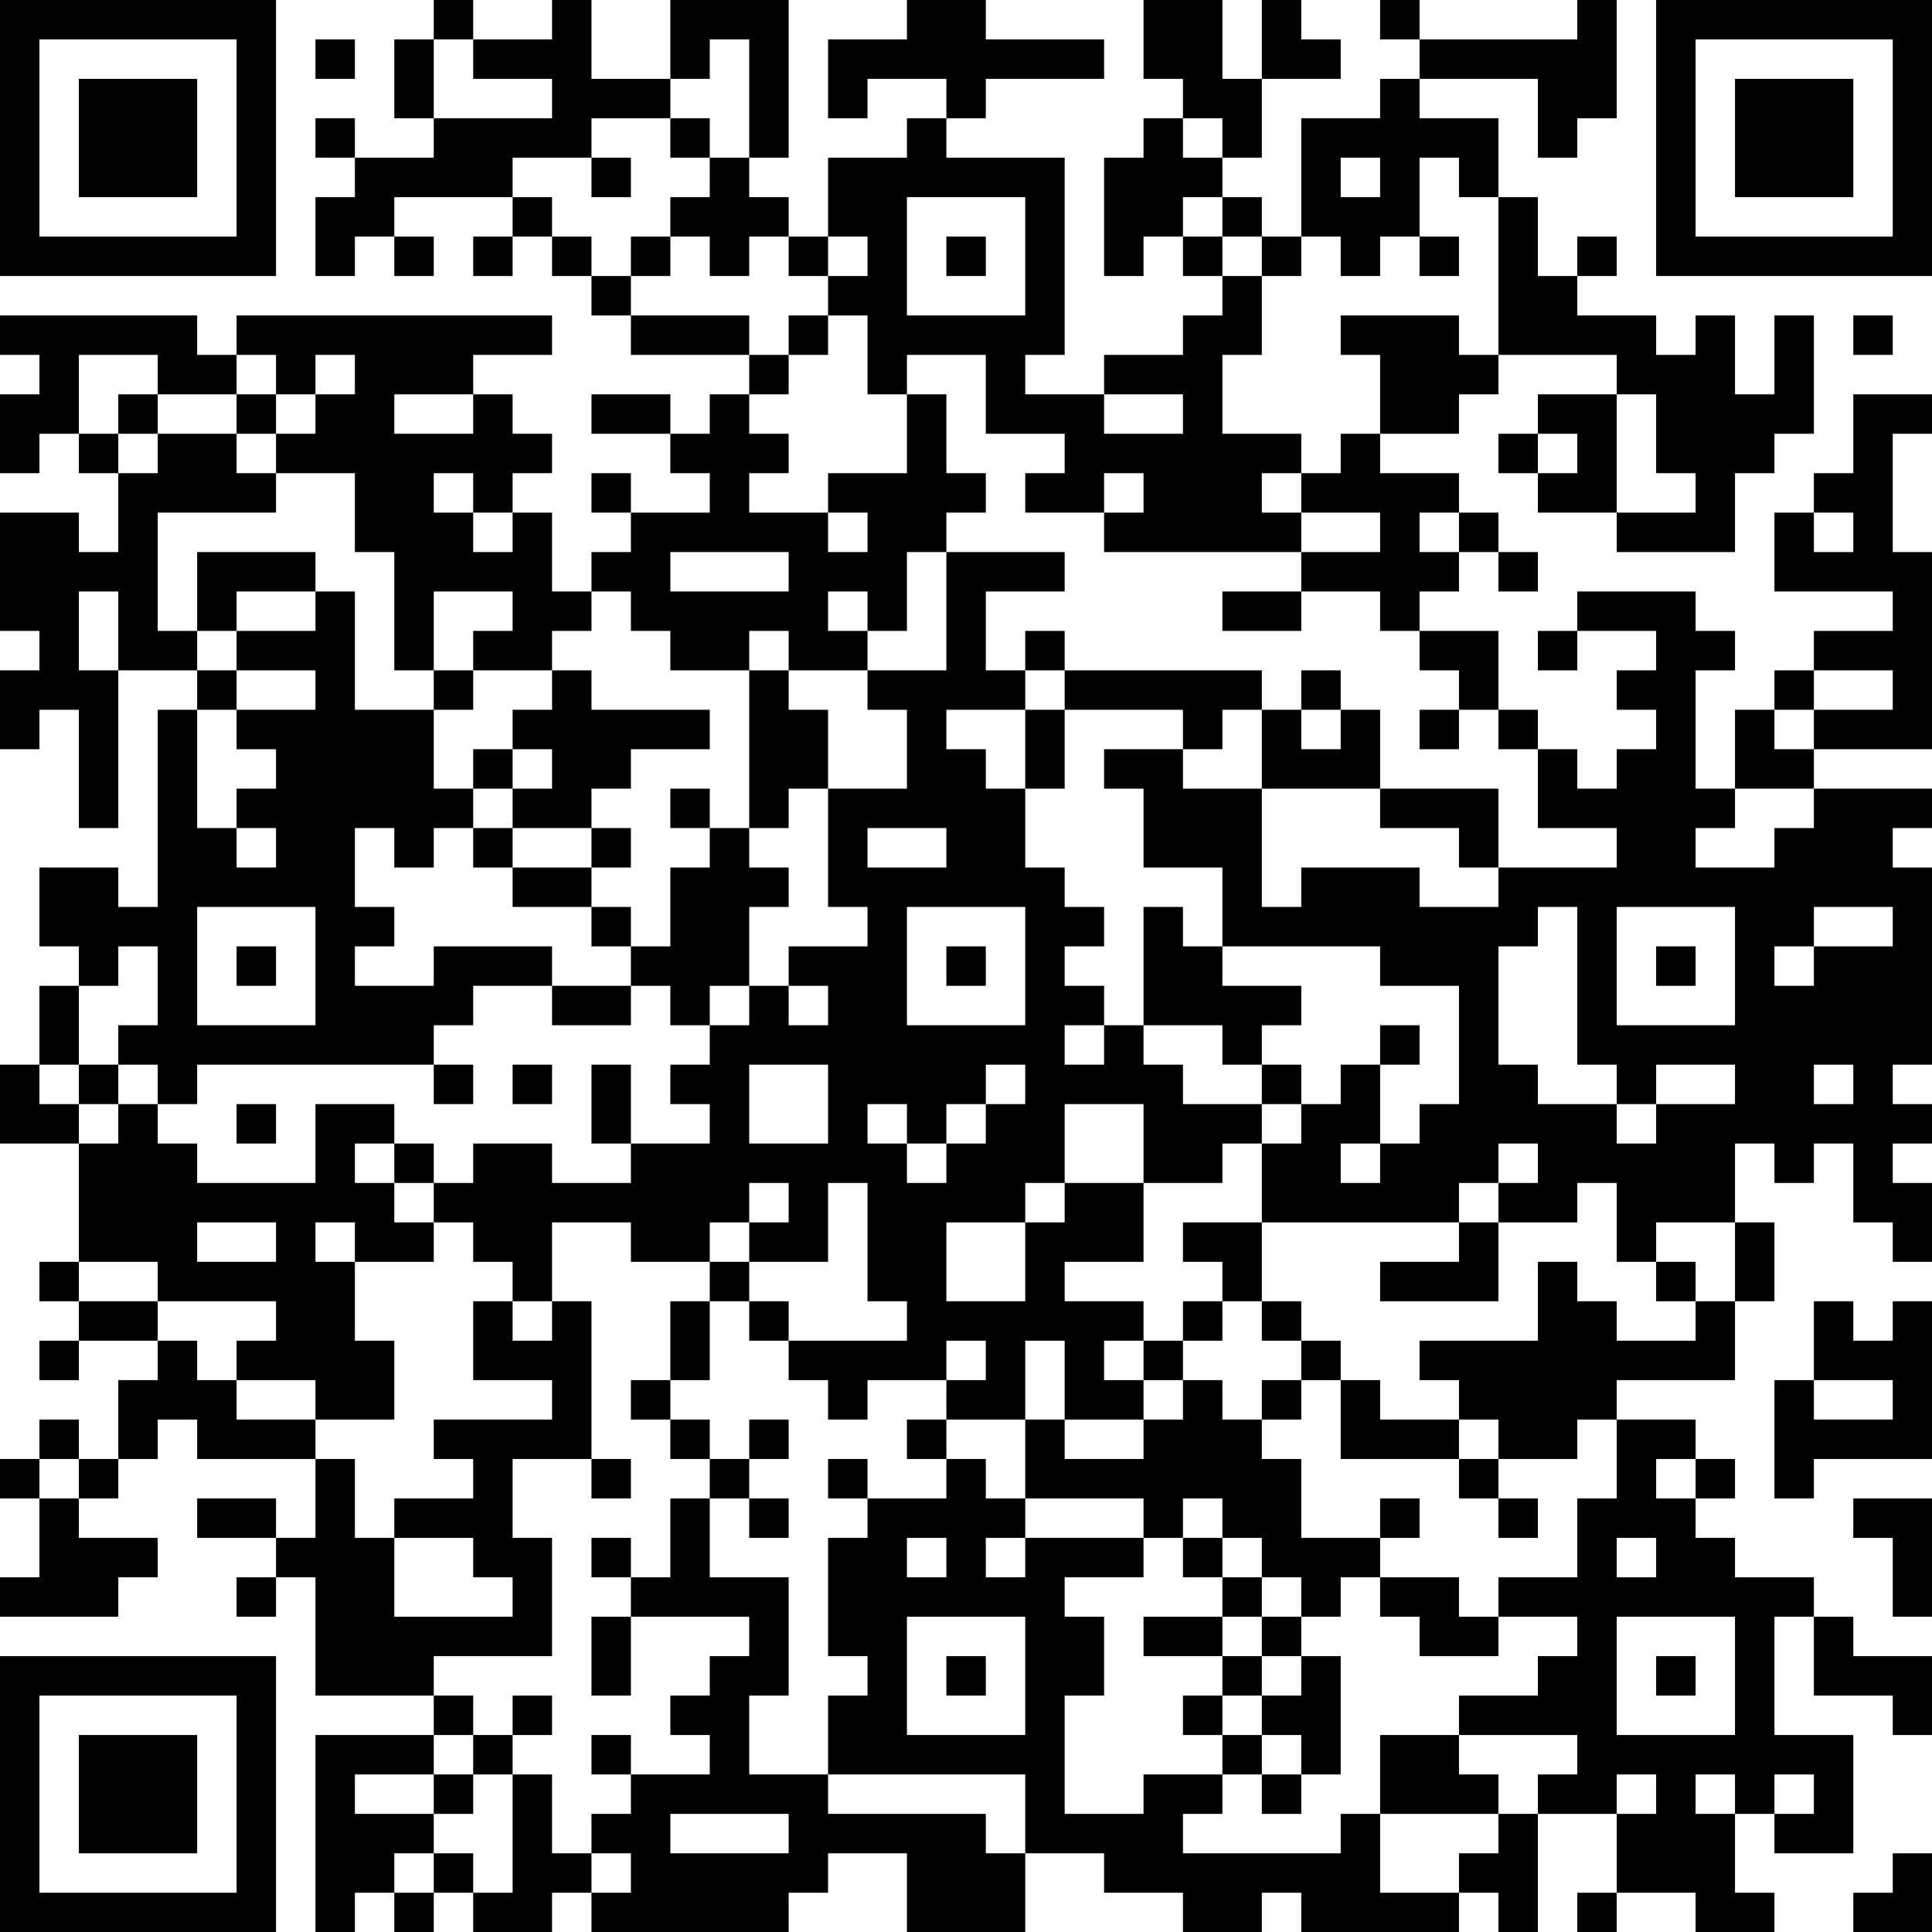 <?xml version="1.0" encoding="UTF-8"?>
<svg xmlns="http://www.w3.org/2000/svg" version="1.1" width="200" height="200" viewBox="0 0 200 200"><rect x="0" y="0" width="200" height="200" fill="#ffffff"/><g transform="scale(4.082)"><g transform="translate(0,0)"><path fill-rule="evenodd" d="M11 0L11 1L10 1L10 3L11 3L11 4L9 4L9 3L8 3L8 4L9 4L9 5L8 5L8 7L9 7L9 6L10 6L10 7L11 7L11 6L10 6L10 5L13 5L13 6L12 6L12 7L13 7L13 6L14 6L14 7L15 7L15 8L16 8L16 9L19 9L19 10L18 10L18 11L17 11L17 10L15 10L15 11L17 11L17 12L18 12L18 13L16 13L16 12L15 12L15 13L16 13L16 14L15 14L15 15L14 15L14 13L13 13L13 12L14 12L14 11L13 11L13 10L12 10L12 9L14 9L14 8L6 8L6 9L5 9L5 8L0 8L0 9L1 9L1 10L0 10L0 12L1 12L1 11L2 11L2 12L3 12L3 14L2 14L2 13L0 13L0 16L1 16L1 17L0 17L0 19L1 19L1 18L2 18L2 21L3 21L3 17L5 17L5 18L4 18L4 23L3 23L3 22L1 22L1 24L2 24L2 25L1 25L1 27L0 27L0 29L2 29L2 32L1 32L1 33L2 33L2 34L1 34L1 35L2 35L2 34L4 34L4 35L3 35L3 37L2 37L2 36L1 36L1 37L0 37L0 38L1 38L1 40L0 40L0 41L3 41L3 40L4 40L4 39L2 39L2 38L3 38L3 37L4 37L4 36L5 36L5 37L8 37L8 39L7 39L7 38L5 38L5 39L7 39L7 40L6 40L6 41L7 41L7 40L8 40L8 43L11 43L11 44L8 44L8 49L9 49L9 48L10 48L10 49L11 49L11 48L12 48L12 49L14 49L14 48L15 48L15 49L20 49L20 48L21 48L21 47L23 47L23 49L26 49L26 47L28 47L28 48L30 48L30 49L32 49L32 48L33 48L33 49L37 49L37 48L38 48L38 49L39 49L39 46L41 46L41 48L40 48L40 49L41 49L41 48L43 48L43 49L45 49L45 48L44 48L44 46L45 46L45 47L47 47L47 44L45 44L45 41L46 41L46 43L48 43L48 44L49 44L49 42L47 42L47 41L46 41L46 40L44 40L44 39L43 39L43 38L44 38L44 37L43 37L43 36L41 36L41 35L44 35L44 33L45 33L45 31L44 31L44 29L45 29L45 30L46 30L46 29L47 29L47 31L48 31L48 32L49 32L49 30L48 30L48 29L49 29L49 28L48 28L48 27L49 27L49 22L48 22L48 21L49 21L49 20L46 20L46 19L49 19L49 14L48 14L48 11L49 11L49 10L47 10L47 12L46 12L46 13L45 13L45 15L48 15L48 16L46 16L46 17L45 17L45 18L44 18L44 20L43 20L43 17L44 17L44 16L43 16L43 15L40 15L40 16L39 16L39 17L40 17L40 16L42 16L42 17L41 17L41 18L42 18L42 19L41 19L41 20L40 20L40 19L39 19L39 18L38 18L38 16L36 16L36 15L37 15L37 14L38 14L38 15L39 15L39 14L38 14L38 13L37 13L37 12L35 12L35 11L37 11L37 10L38 10L38 9L41 9L41 10L39 10L39 11L38 11L38 12L39 12L39 13L41 13L41 14L44 14L44 12L45 12L45 11L46 11L46 8L45 8L45 10L44 10L44 8L43 8L43 9L42 9L42 8L40 8L40 7L41 7L41 6L40 6L40 7L39 7L39 5L38 5L38 3L36 3L36 2L39 2L39 4L40 4L40 3L41 3L41 0L40 0L40 1L36 1L36 0L35 0L35 1L36 1L36 2L35 2L35 3L33 3L33 6L32 6L32 5L31 5L31 4L32 4L32 2L34 2L34 1L33 1L33 0L32 0L32 2L31 2L31 0L29 0L29 2L30 2L30 3L29 3L29 4L28 4L28 7L29 7L29 6L30 6L30 7L31 7L31 8L30 8L30 9L28 9L28 10L26 10L26 9L27 9L27 4L24 4L24 3L25 3L25 2L28 2L28 1L25 1L25 0L23 0L23 1L21 1L21 3L22 3L22 2L24 2L24 3L23 3L23 4L21 4L21 6L20 6L20 5L19 5L19 4L20 4L20 0L17 0L17 2L15 2L15 0L14 0L14 1L12 1L12 0ZM8 1L8 2L9 2L9 1ZM11 1L11 3L14 3L14 2L12 2L12 1ZM18 1L18 2L17 2L17 3L15 3L15 4L13 4L13 5L14 5L14 6L15 6L15 7L16 7L16 8L19 8L19 9L20 9L20 10L19 10L19 11L20 11L20 12L19 12L19 13L21 13L21 14L22 14L22 13L21 13L21 12L23 12L23 10L24 10L24 12L25 12L25 13L24 13L24 14L23 14L23 16L22 16L22 15L21 15L21 16L22 16L22 17L20 17L20 16L19 16L19 17L17 17L17 16L16 16L16 15L15 15L15 16L14 16L14 17L12 17L12 16L13 16L13 15L11 15L11 17L10 17L10 14L9 14L9 12L7 12L7 11L8 11L8 10L9 10L9 9L8 9L8 10L7 10L7 9L6 9L6 10L4 10L4 9L2 9L2 11L3 11L3 12L4 12L4 11L6 11L6 12L7 12L7 13L4 13L4 16L5 16L5 17L6 17L6 18L5 18L5 21L6 21L6 22L7 22L7 21L6 21L6 20L7 20L7 19L6 19L6 18L8 18L8 17L6 17L6 16L8 16L8 15L9 15L9 18L11 18L11 20L12 20L12 21L11 21L11 22L10 22L10 21L9 21L9 23L10 23L10 24L9 24L9 25L11 25L11 24L14 24L14 25L12 25L12 26L11 26L11 27L5 27L5 28L4 28L4 27L3 27L3 26L4 26L4 24L3 24L3 25L2 25L2 27L1 27L1 28L2 28L2 29L3 29L3 28L4 28L4 29L5 29L5 30L8 30L8 28L10 28L10 29L9 29L9 30L10 30L10 31L11 31L11 32L9 32L9 31L8 31L8 32L9 32L9 34L10 34L10 36L8 36L8 35L6 35L6 34L7 34L7 33L4 33L4 32L2 32L2 33L4 33L4 34L5 34L5 35L6 35L6 36L8 36L8 37L9 37L9 39L10 39L10 41L13 41L13 40L12 40L12 39L10 39L10 38L12 38L12 37L11 37L11 36L14 36L14 35L12 35L12 33L13 33L13 34L14 34L14 33L15 33L15 37L13 37L13 39L14 39L14 42L11 42L11 43L12 43L12 44L11 44L11 45L9 45L9 46L11 46L11 47L10 47L10 48L11 48L11 47L12 47L12 48L13 48L13 45L14 45L14 47L15 47L15 48L16 48L16 47L15 47L15 46L16 46L16 45L18 45L18 44L17 44L17 43L18 43L18 42L19 42L19 41L16 41L16 40L17 40L17 38L18 38L18 40L20 40L20 43L19 43L19 45L21 45L21 46L25 46L25 47L26 47L26 45L21 45L21 43L22 43L22 42L21 42L21 39L22 39L22 38L24 38L24 37L25 37L25 38L26 38L26 39L25 39L25 40L26 40L26 39L29 39L29 40L27 40L27 41L28 41L28 43L27 43L27 46L29 46L29 45L31 45L31 46L30 46L30 47L34 47L34 46L35 46L35 48L37 48L37 47L38 47L38 46L39 46L39 45L40 45L40 44L37 44L37 43L39 43L39 42L40 42L40 41L38 41L38 40L40 40L40 38L41 38L41 36L40 36L40 37L38 37L38 36L37 36L37 35L36 35L36 34L39 34L39 32L40 32L40 33L41 33L41 34L43 34L43 33L44 33L44 31L42 31L42 32L41 32L41 30L40 30L40 31L38 31L38 30L39 30L39 29L38 29L38 30L37 30L37 31L32 31L32 29L33 29L33 28L34 28L34 27L35 27L35 29L34 29L34 30L35 30L35 29L36 29L36 28L37 28L37 25L35 25L35 24L31 24L31 22L29 22L29 20L28 20L28 19L30 19L30 20L32 20L32 23L33 23L33 22L36 22L36 23L38 23L38 22L41 22L41 21L39 21L39 19L38 19L38 18L37 18L37 17L36 17L36 16L35 16L35 15L33 15L33 14L35 14L35 13L33 13L33 12L34 12L34 11L35 11L35 9L34 9L34 8L37 8L37 9L38 9L38 5L37 5L37 4L36 4L36 6L35 6L35 7L34 7L34 6L33 6L33 7L32 7L32 6L31 6L31 5L30 5L30 6L31 6L31 7L32 7L32 9L31 9L31 11L33 11L33 12L32 12L32 13L33 13L33 14L28 14L28 13L29 13L29 12L28 12L28 13L26 13L26 12L27 12L27 11L25 11L25 9L23 9L23 10L22 10L22 8L21 8L21 7L22 7L22 6L21 6L21 7L20 7L20 6L19 6L19 7L18 7L18 6L17 6L17 5L18 5L18 4L19 4L19 1ZM17 3L17 4L18 4L18 3ZM30 3L30 4L31 4L31 3ZM15 4L15 5L16 5L16 4ZM34 4L34 5L35 5L35 4ZM23 5L23 8L26 8L26 5ZM16 6L16 7L17 7L17 6ZM24 6L24 7L25 7L25 6ZM36 6L36 7L37 7L37 6ZM20 8L20 9L21 9L21 8ZM47 8L47 9L48 9L48 8ZM3 10L3 11L4 11L4 10ZM6 10L6 11L7 11L7 10ZM10 10L10 11L12 11L12 10ZM28 10L28 11L30 11L30 10ZM41 10L41 13L43 13L43 12L42 12L42 10ZM39 11L39 12L40 12L40 11ZM11 12L11 13L12 13L12 14L13 14L13 13L12 13L12 12ZM36 13L36 14L37 14L37 13ZM46 13L46 14L47 14L47 13ZM5 14L5 16L6 16L6 15L8 15L8 14ZM17 14L17 15L20 15L20 14ZM24 14L24 17L22 17L22 18L23 18L23 20L21 20L21 18L20 18L20 17L19 17L19 21L18 21L18 20L17 20L17 21L18 21L18 22L17 22L17 24L16 24L16 23L15 23L15 22L16 22L16 21L15 21L15 20L16 20L16 19L18 19L18 18L15 18L15 17L14 17L14 18L13 18L13 19L12 19L12 20L13 20L13 21L12 21L12 22L13 22L13 23L15 23L15 24L16 24L16 25L14 25L14 26L16 26L16 25L17 25L17 26L18 26L18 27L17 27L17 28L18 28L18 29L16 29L16 27L15 27L15 29L16 29L16 30L14 30L14 29L12 29L12 30L11 30L11 29L10 29L10 30L11 30L11 31L12 31L12 32L13 32L13 33L14 33L14 31L16 31L16 32L18 32L18 33L17 33L17 35L16 35L16 36L17 36L17 37L18 37L18 38L19 38L19 39L20 39L20 38L19 38L19 37L20 37L20 36L19 36L19 37L18 37L18 36L17 36L17 35L18 35L18 33L19 33L19 34L20 34L20 35L21 35L21 36L22 36L22 35L24 35L24 36L23 36L23 37L24 37L24 36L26 36L26 38L29 38L29 39L30 39L30 40L31 40L31 41L29 41L29 42L31 42L31 43L30 43L30 44L31 44L31 45L32 45L32 46L33 46L33 45L34 45L34 42L33 42L33 41L34 41L34 40L35 40L35 41L36 41L36 42L38 42L38 41L37 41L37 40L35 40L35 39L36 39L36 38L35 38L35 39L33 39L33 37L32 37L32 36L33 36L33 35L34 35L34 37L37 37L37 38L38 38L38 39L39 39L39 38L38 38L38 37L37 37L37 36L35 36L35 35L34 35L34 34L33 34L33 33L32 33L32 31L30 31L30 32L31 32L31 33L30 33L30 34L29 34L29 33L27 33L27 32L29 32L29 30L31 30L31 29L32 29L32 28L33 28L33 27L32 27L32 26L33 26L33 25L31 25L31 24L30 24L30 23L29 23L29 26L28 26L28 25L27 25L27 24L28 24L28 23L27 23L27 22L26 22L26 20L27 20L27 18L30 18L30 19L31 19L31 18L32 18L32 20L35 20L35 21L37 21L37 22L38 22L38 20L35 20L35 18L34 18L34 17L33 17L33 18L32 18L32 17L27 17L27 16L26 16L26 17L25 17L25 15L27 15L27 14ZM2 15L2 17L3 17L3 15ZM31 15L31 16L33 16L33 15ZM11 17L11 18L12 18L12 17ZM26 17L26 18L24 18L24 19L25 19L25 20L26 20L26 18L27 18L27 17ZM46 17L46 18L45 18L45 19L46 19L46 18L48 18L48 17ZM33 18L33 19L34 19L34 18ZM36 18L36 19L37 19L37 18ZM13 19L13 20L14 20L14 19ZM20 20L20 21L19 21L19 22L20 22L20 23L19 23L19 25L18 25L18 26L19 26L19 25L20 25L20 26L21 26L21 25L20 25L20 24L22 24L22 23L21 23L21 20ZM44 20L44 21L43 21L43 22L45 22L45 21L46 21L46 20ZM13 21L13 22L15 22L15 21ZM22 21L22 22L24 22L24 21ZM5 23L5 26L8 26L8 23ZM23 23L23 26L26 26L26 23ZM39 23L39 24L38 24L38 27L39 27L39 28L41 28L41 29L42 29L42 28L44 28L44 27L42 27L42 28L41 28L41 27L40 27L40 23ZM41 23L41 26L44 26L44 23ZM46 23L46 24L45 24L45 25L46 25L46 24L48 24L48 23ZM6 24L6 25L7 25L7 24ZM24 24L24 25L25 25L25 24ZM42 24L42 25L43 25L43 24ZM27 26L27 27L28 27L28 26ZM29 26L29 27L30 27L30 28L32 28L32 27L31 27L31 26ZM35 26L35 27L36 27L36 26ZM2 27L2 28L3 28L3 27ZM11 27L11 28L12 28L12 27ZM13 27L13 28L14 28L14 27ZM19 27L19 29L21 29L21 27ZM25 27L25 28L24 28L24 29L23 29L23 28L22 28L22 29L23 29L23 30L24 30L24 29L25 29L25 28L26 28L26 27ZM46 27L46 28L47 28L47 27ZM6 28L6 29L7 29L7 28ZM27 28L27 30L26 30L26 31L24 31L24 33L26 33L26 31L27 31L27 30L29 30L29 28ZM19 30L19 31L18 31L18 32L19 32L19 33L20 33L20 34L23 34L23 33L22 33L22 30L21 30L21 32L19 32L19 31L20 31L20 30ZM5 31L5 32L7 32L7 31ZM37 31L37 32L35 32L35 33L38 33L38 31ZM42 32L42 33L43 33L43 32ZM31 33L31 34L30 34L30 35L29 35L29 34L28 34L28 35L29 35L29 36L27 36L27 34L26 34L26 36L27 36L27 37L29 37L29 36L30 36L30 35L31 35L31 36L32 36L32 35L33 35L33 34L32 34L32 33ZM46 33L46 35L45 35L45 38L46 38L46 37L49 37L49 33L48 33L48 34L47 34L47 33ZM24 34L24 35L25 35L25 34ZM46 35L46 36L48 36L48 35ZM1 37L1 38L2 38L2 37ZM15 37L15 38L16 38L16 37ZM21 37L21 38L22 38L22 37ZM42 37L42 38L43 38L43 37ZM30 38L30 39L31 39L31 40L32 40L32 41L31 41L31 42L32 42L32 43L31 43L31 44L32 44L32 45L33 45L33 44L32 44L32 43L33 43L33 42L32 42L32 41L33 41L33 40L32 40L32 39L31 39L31 38ZM47 38L47 39L48 39L48 41L49 41L49 38ZM15 39L15 40L16 40L16 39ZM23 39L23 40L24 40L24 39ZM41 39L41 40L42 40L42 39ZM15 41L15 43L16 43L16 41ZM23 41L23 44L26 44L26 41ZM41 41L41 44L44 44L44 41ZM24 42L24 43L25 43L25 42ZM42 42L42 43L43 43L43 42ZM13 43L13 44L12 44L12 45L11 45L11 46L12 46L12 45L13 45L13 44L14 44L14 43ZM15 44L15 45L16 45L16 44ZM35 44L35 46L38 46L38 45L37 45L37 44ZM41 45L41 46L42 46L42 45ZM43 45L43 46L44 46L44 45ZM45 45L45 46L46 46L46 45ZM17 46L17 47L20 47L20 46ZM48 47L48 48L47 48L47 49L49 49L49 47ZM0 0L0 7L7 7L7 0ZM1 1L1 6L6 6L6 1ZM2 2L2 5L5 5L5 2ZM42 0L42 7L49 7L49 0ZM43 1L43 6L48 6L48 1ZM44 2L44 5L47 5L47 2ZM0 42L0 49L7 49L7 42ZM1 43L1 48L6 48L6 43ZM2 44L2 47L5 47L5 44Z" fill="#000000"/></g></g></svg>
